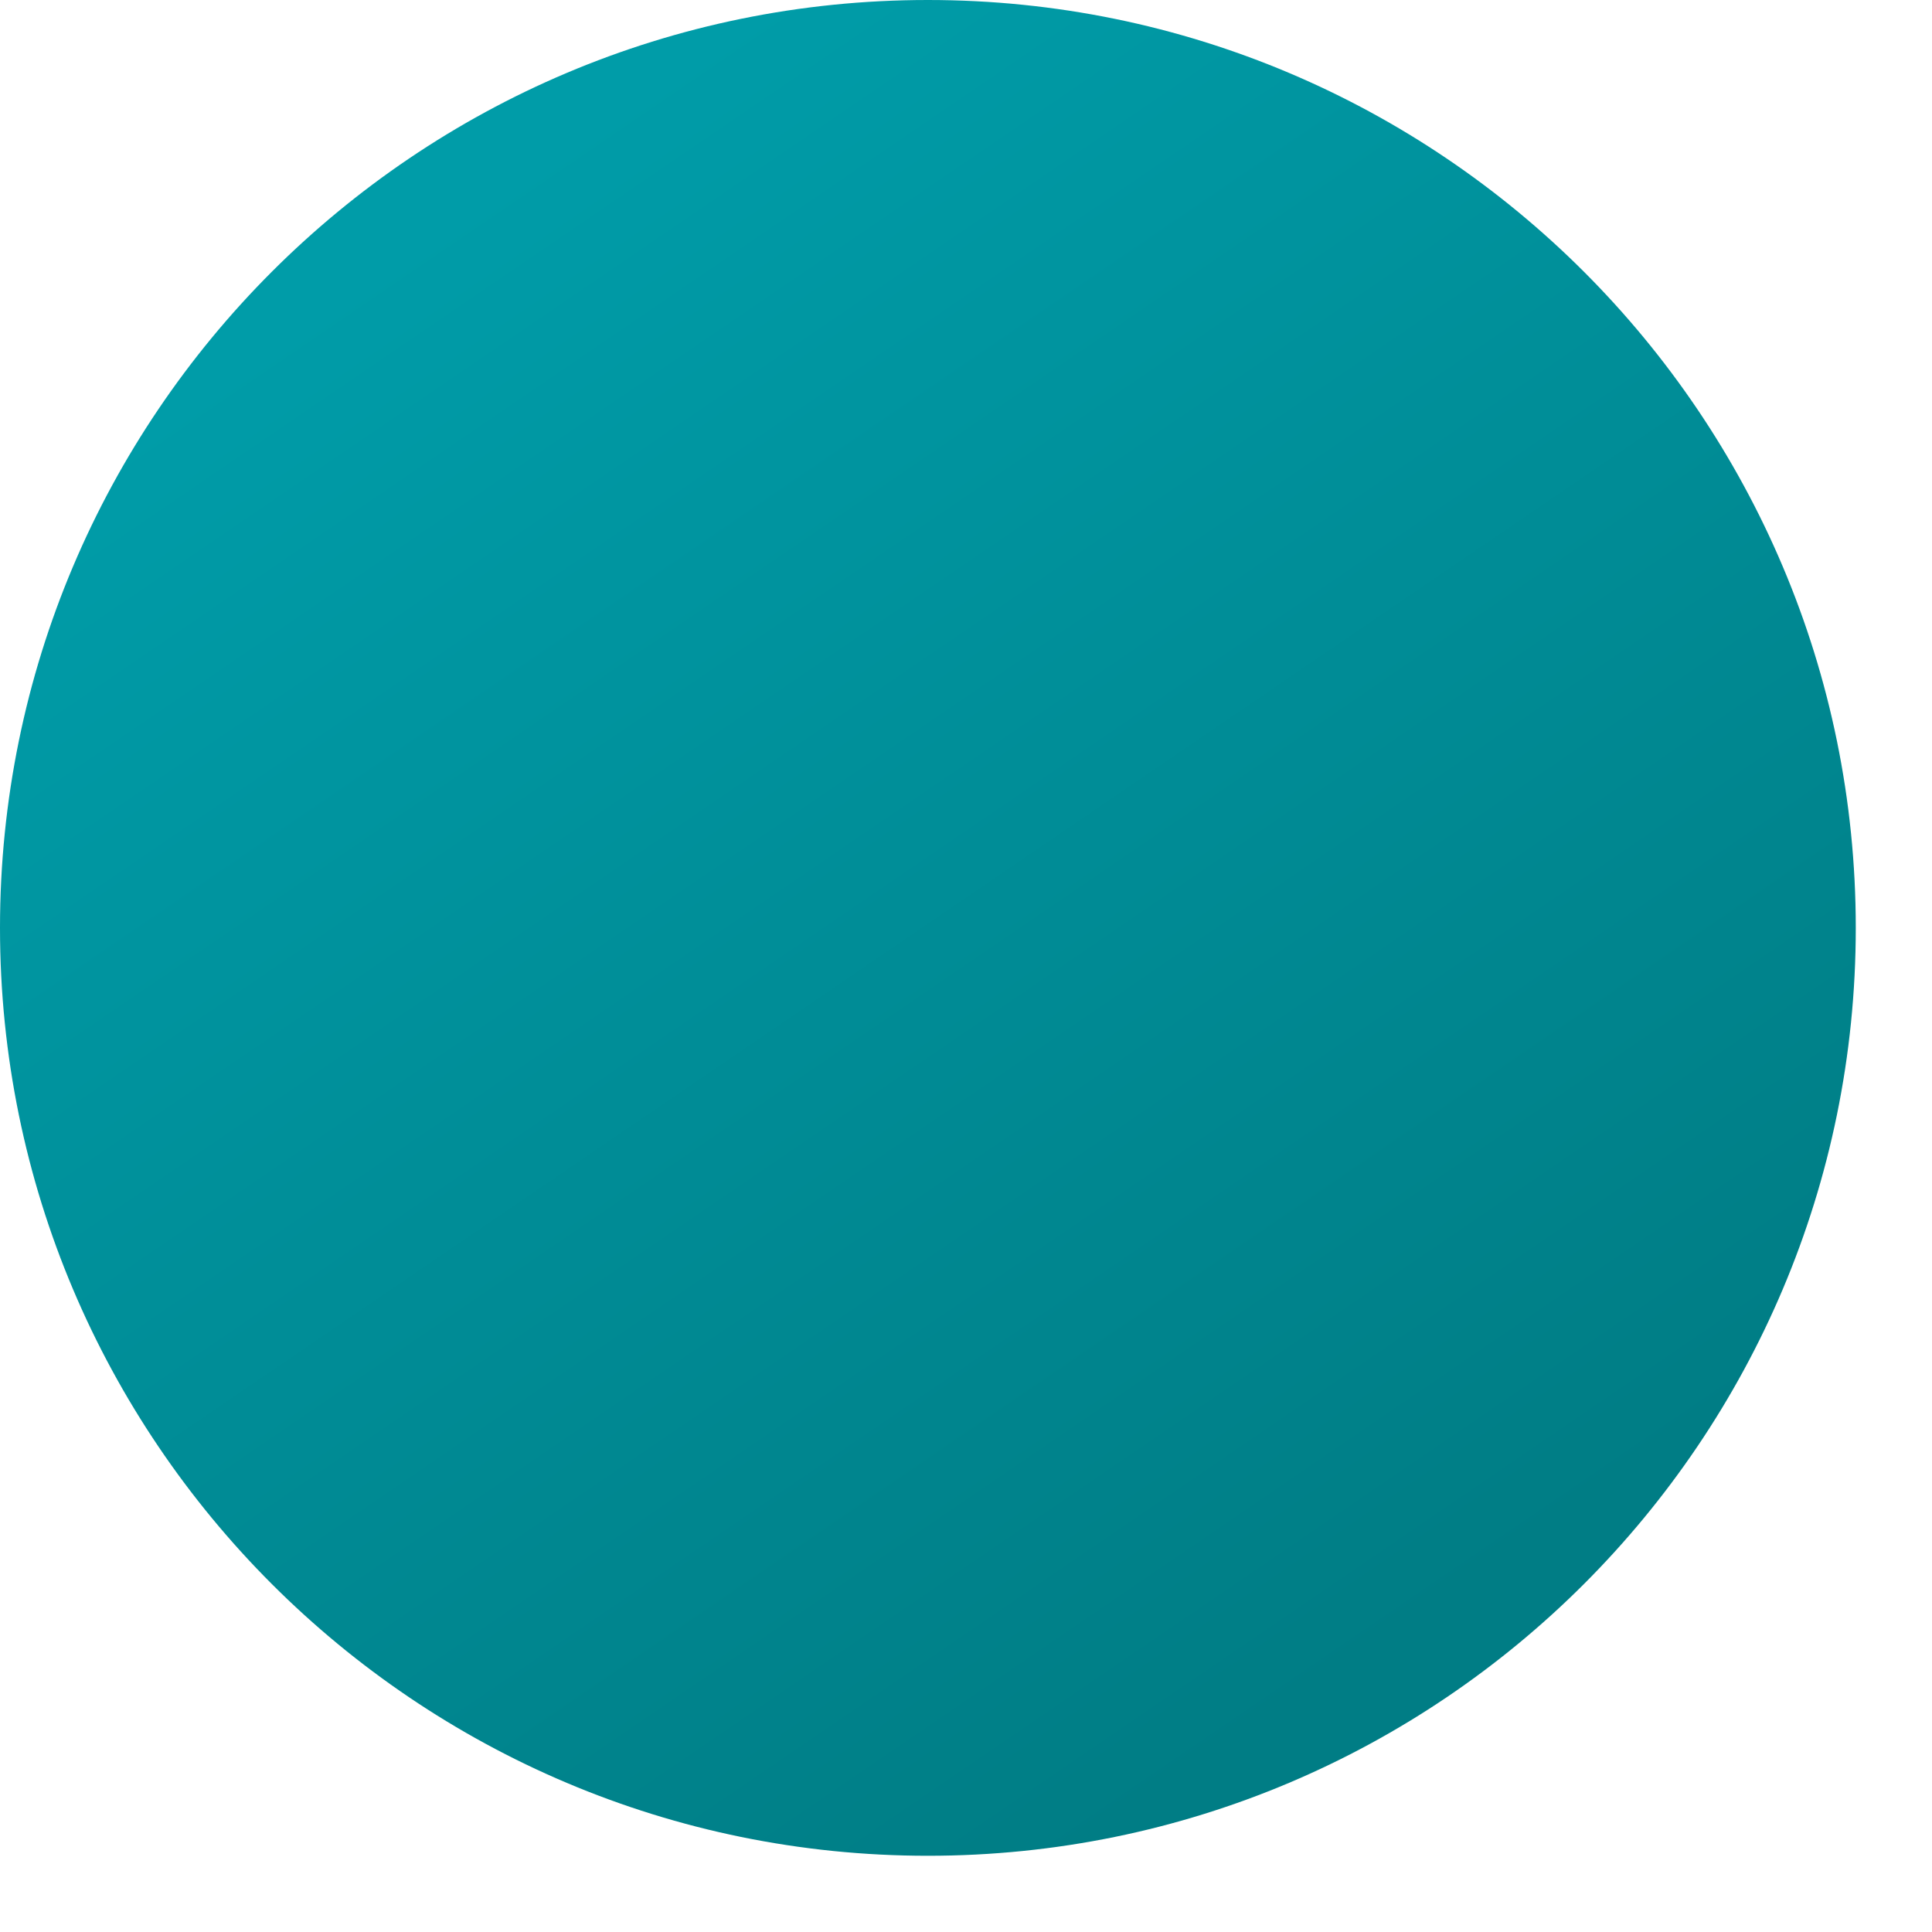 <?xml version="1.0" encoding="utf-8"?>
<svg xmlns="http://www.w3.org/2000/svg" fill="none" height="100%" overflow="visible" preserveAspectRatio="none" style="display: block;" viewBox="0 0 22 22" width="100%">
<path d="M10.566 21.132C16.401 21.132 21.132 16.401 21.132 10.566C21.132 4.731 16.401 0 10.566 0C4.731 0 0 4.731 0 10.566C0 16.401 4.731 21.132 10.566 21.132Z" fill="url(#paint0_linear_0_1010)" id="Vector"/>
<defs>
<linearGradient gradientUnits="userSpaceOnUse" id="paint0_linear_0_1010" x1="4.997" x2="15.992" y1="2.499" y2="18.633">
<stop stop-color="#009CA8"/>
<stop offset="1" stop-color="#007D85"/>
</linearGradient>
</defs>
</svg>